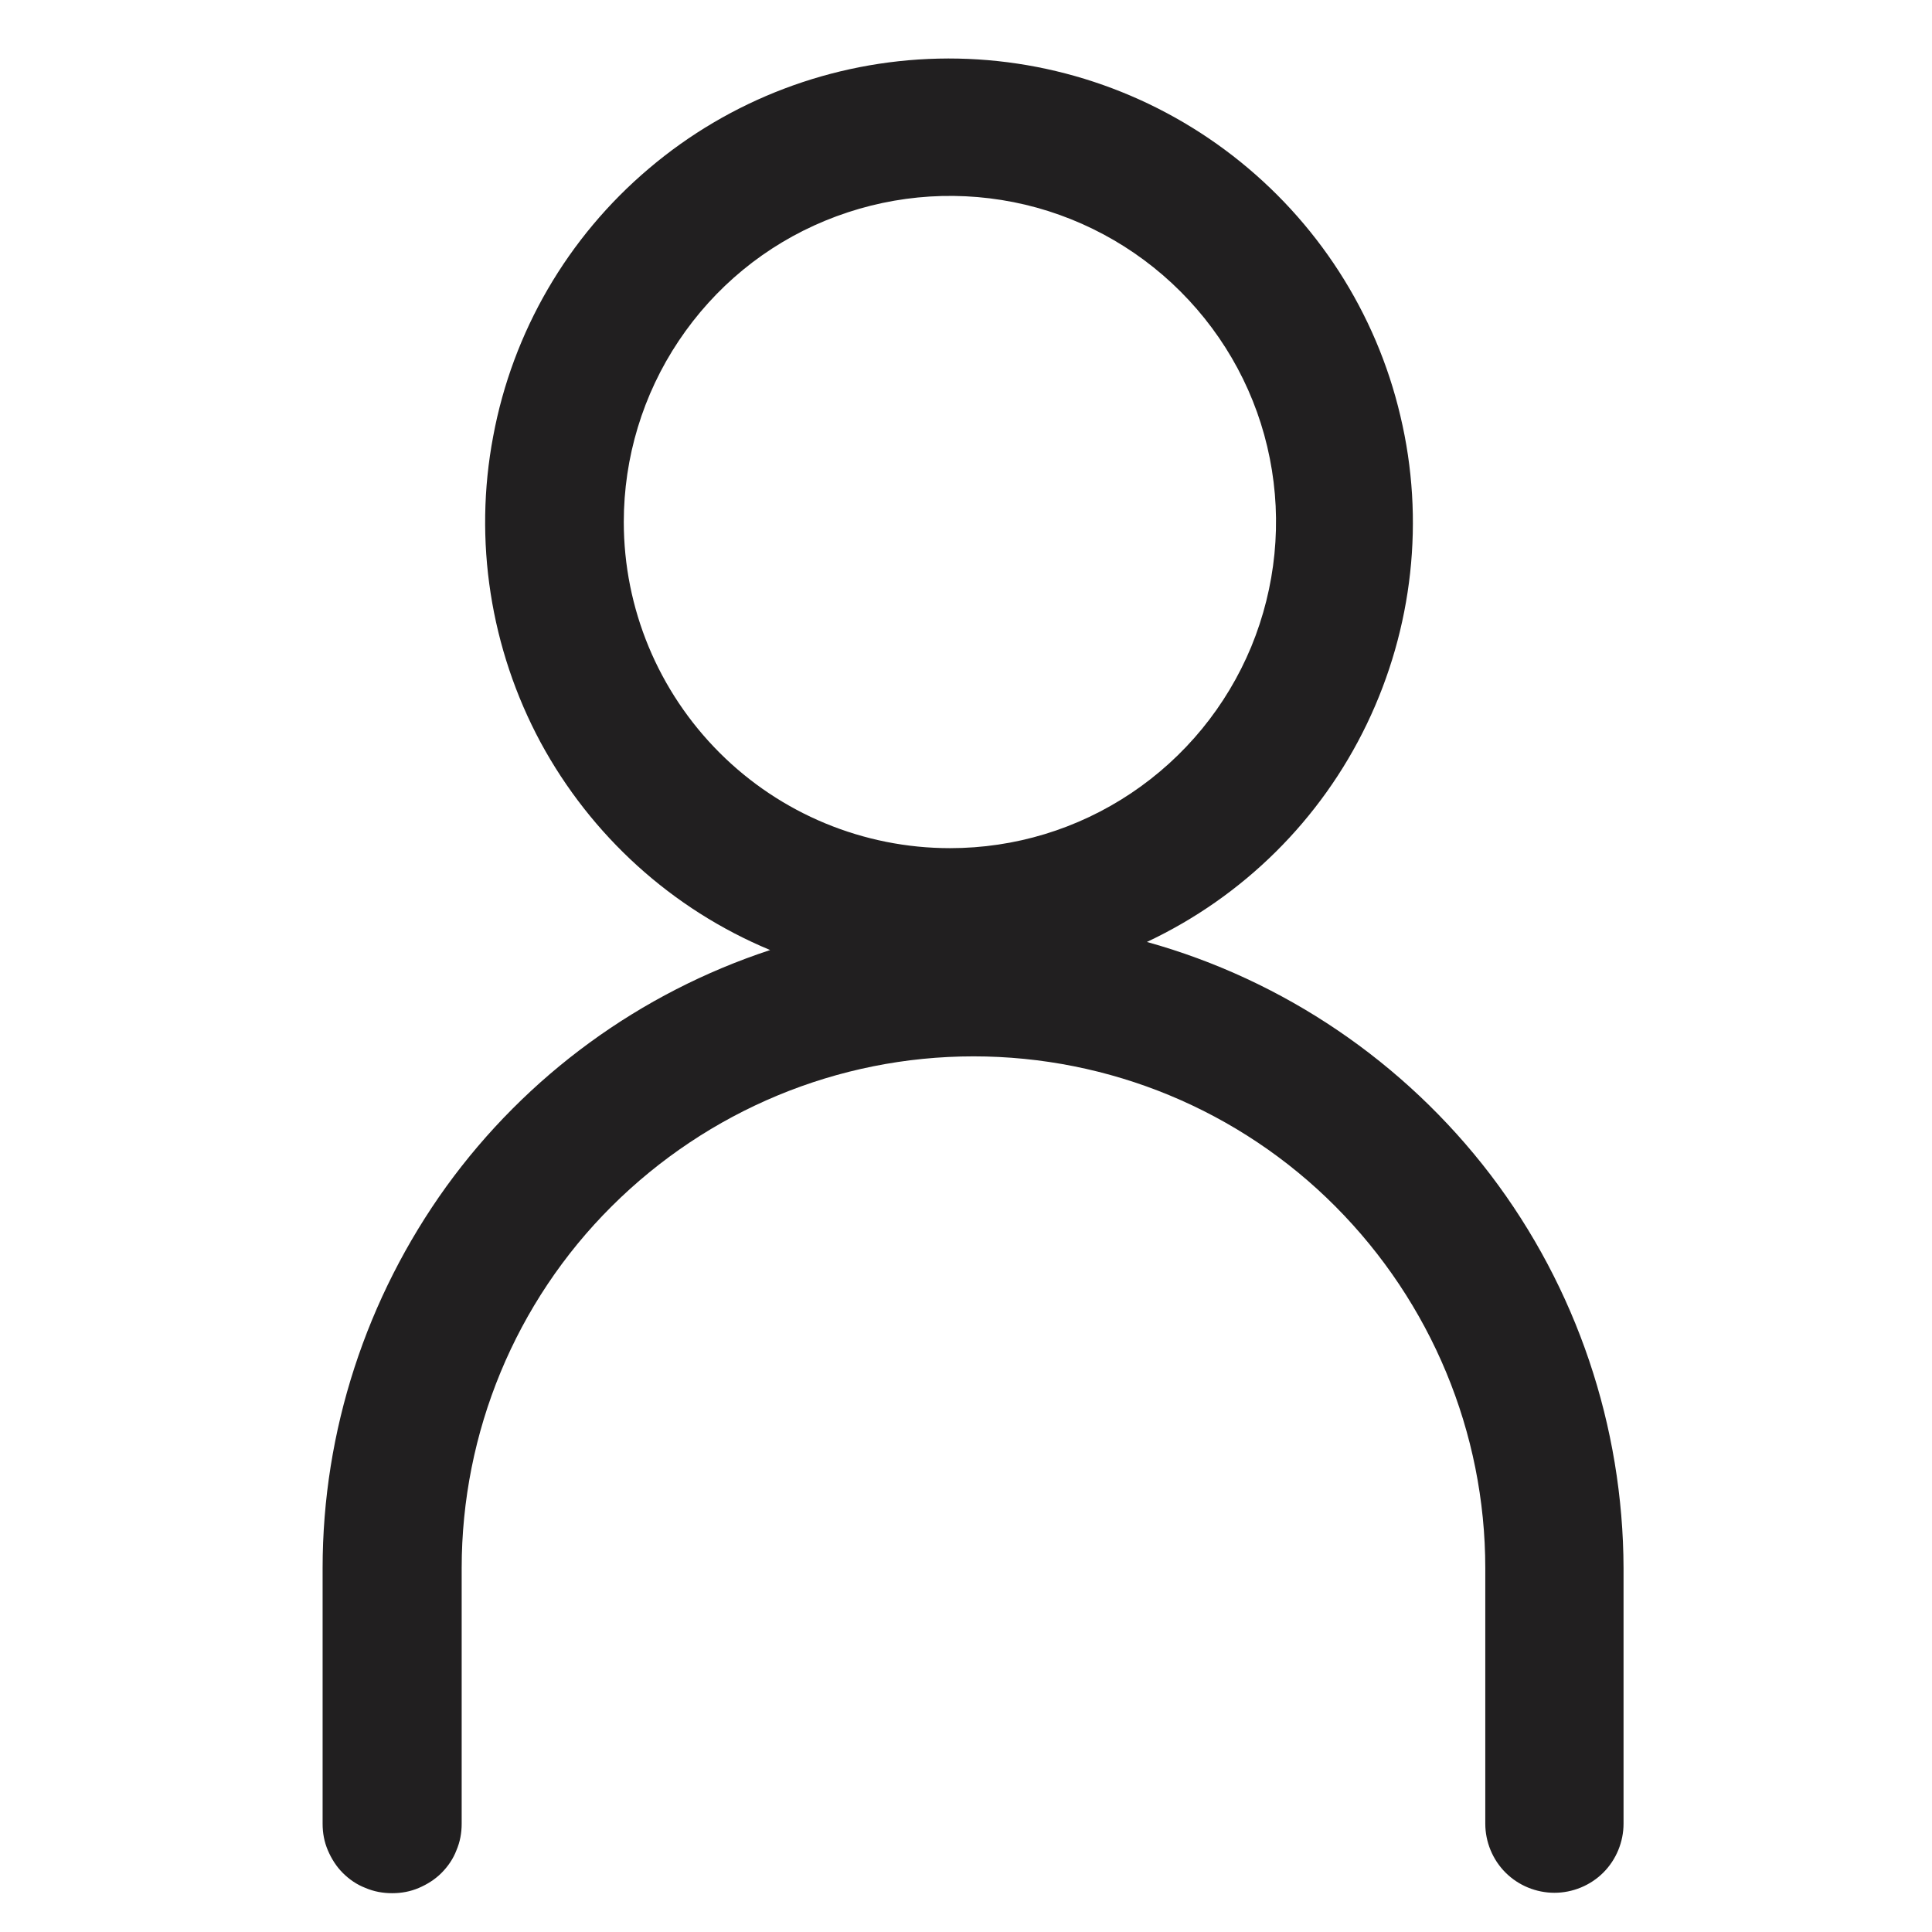 <?xml version="1.0" encoding="utf-8"?>
<!-- Generator: Adobe Illustrator 24.0.0, SVG Export Plug-In . SVG Version: 6.00 Build 0)  -->
<svg version="1.1" id="Capa_1" xmlns="http://www.w3.org/2000/svg" xmlns:xlink="http://www.w3.org/1999/xlink" x="0px" y="0px"
	 viewBox="0 0 477.9 477.9" style="enable-background:new 0 0 477.9 477.9;" xml:space="preserve">
<style type="text/css">
	.st0{clip-path:url(#SVGID_2_);}
	.st1{fill:#211F20;}
</style>
<g>
	<defs>
		<rect id="SVGID_1_" x="79.8" y="14.3" width="321.8" height="454"/>
	</defs>
	<clipPath id="SVGID_2_">
		<use xlink:href="#SVGID_1_"  style="overflow:visible;"/>
	</clipPath>
	<g class="st0">
		<path class="st1" d="M283.7,233c23.8-11.2,43-30.2,54.4-53.9s14.4-50.6,8.3-76.2c-6-25.6-20.7-48.3-41.5-64.4
			c-20.8-16.1-46.5-24.6-72.8-24c-26.3,0.6-51.6,10.2-71.6,27.2c-20.1,17-33.7,40.4-38.5,66.2c-4.9,25.8-0.7,52.6,11.7,75.7
			c12.5,23.1,32.5,41.3,56.8,51.4c-32.2,10.6-60.2,31-80.1,58.5C90.6,321,79.8,354,79.8,387.9v63.2c0,2.3,0.4,4.5,1.3,6.6
			c0.9,2.1,2.1,4,3.7,5.6c1.6,1.6,3.5,2.9,5.6,3.7c2.1,0.9,4.3,1.3,6.6,1.3c2.3,0,4.5-0.4,6.6-1.3c2.1-0.9,4-2.1,5.6-3.7
			c1.6-1.6,2.9-3.5,3.7-5.6c0.9-2.1,1.3-4.3,1.3-6.6v-63.2c0-33.6,13.3-65.8,37.1-89.5s55.9-37.1,89.5-37.1s65.8,13.3,89.5,37.1
			s37.1,55.9,37.1,89.5v63.2c0,4.5,1.8,8.9,5,12.1c3.2,3.2,7.6,5,12.1,5c4.5,0,8.9-1.8,12.1-5c3.2-3.2,5-7.6,5-12.1v-63.2
			c-0.1-35.1-11.6-69.3-32.9-97.3C347.4,262.7,317.5,242.4,283.7,233z M154.3,129.1c0-15.9,4.7-31.5,13.6-44.8
			c8.9-13.3,21.4-23.6,36.2-29.7s30.9-7.7,46.6-4.6c15.6,3.1,30,10.8,41.3,22.1c11.3,11.3,19,25.6,22.1,41.3
			c3.1,15.6,1.5,31.8-4.6,46.6c-6.1,14.7-16.4,27.3-29.7,36.2c-13.3,8.9-28.8,13.6-44.8,13.6c-21.4,0-41.9-8.5-57-23.6
			C162.8,171,154.3,150.5,154.3,129.1z"/>
	</g>
</g>
</svg>
